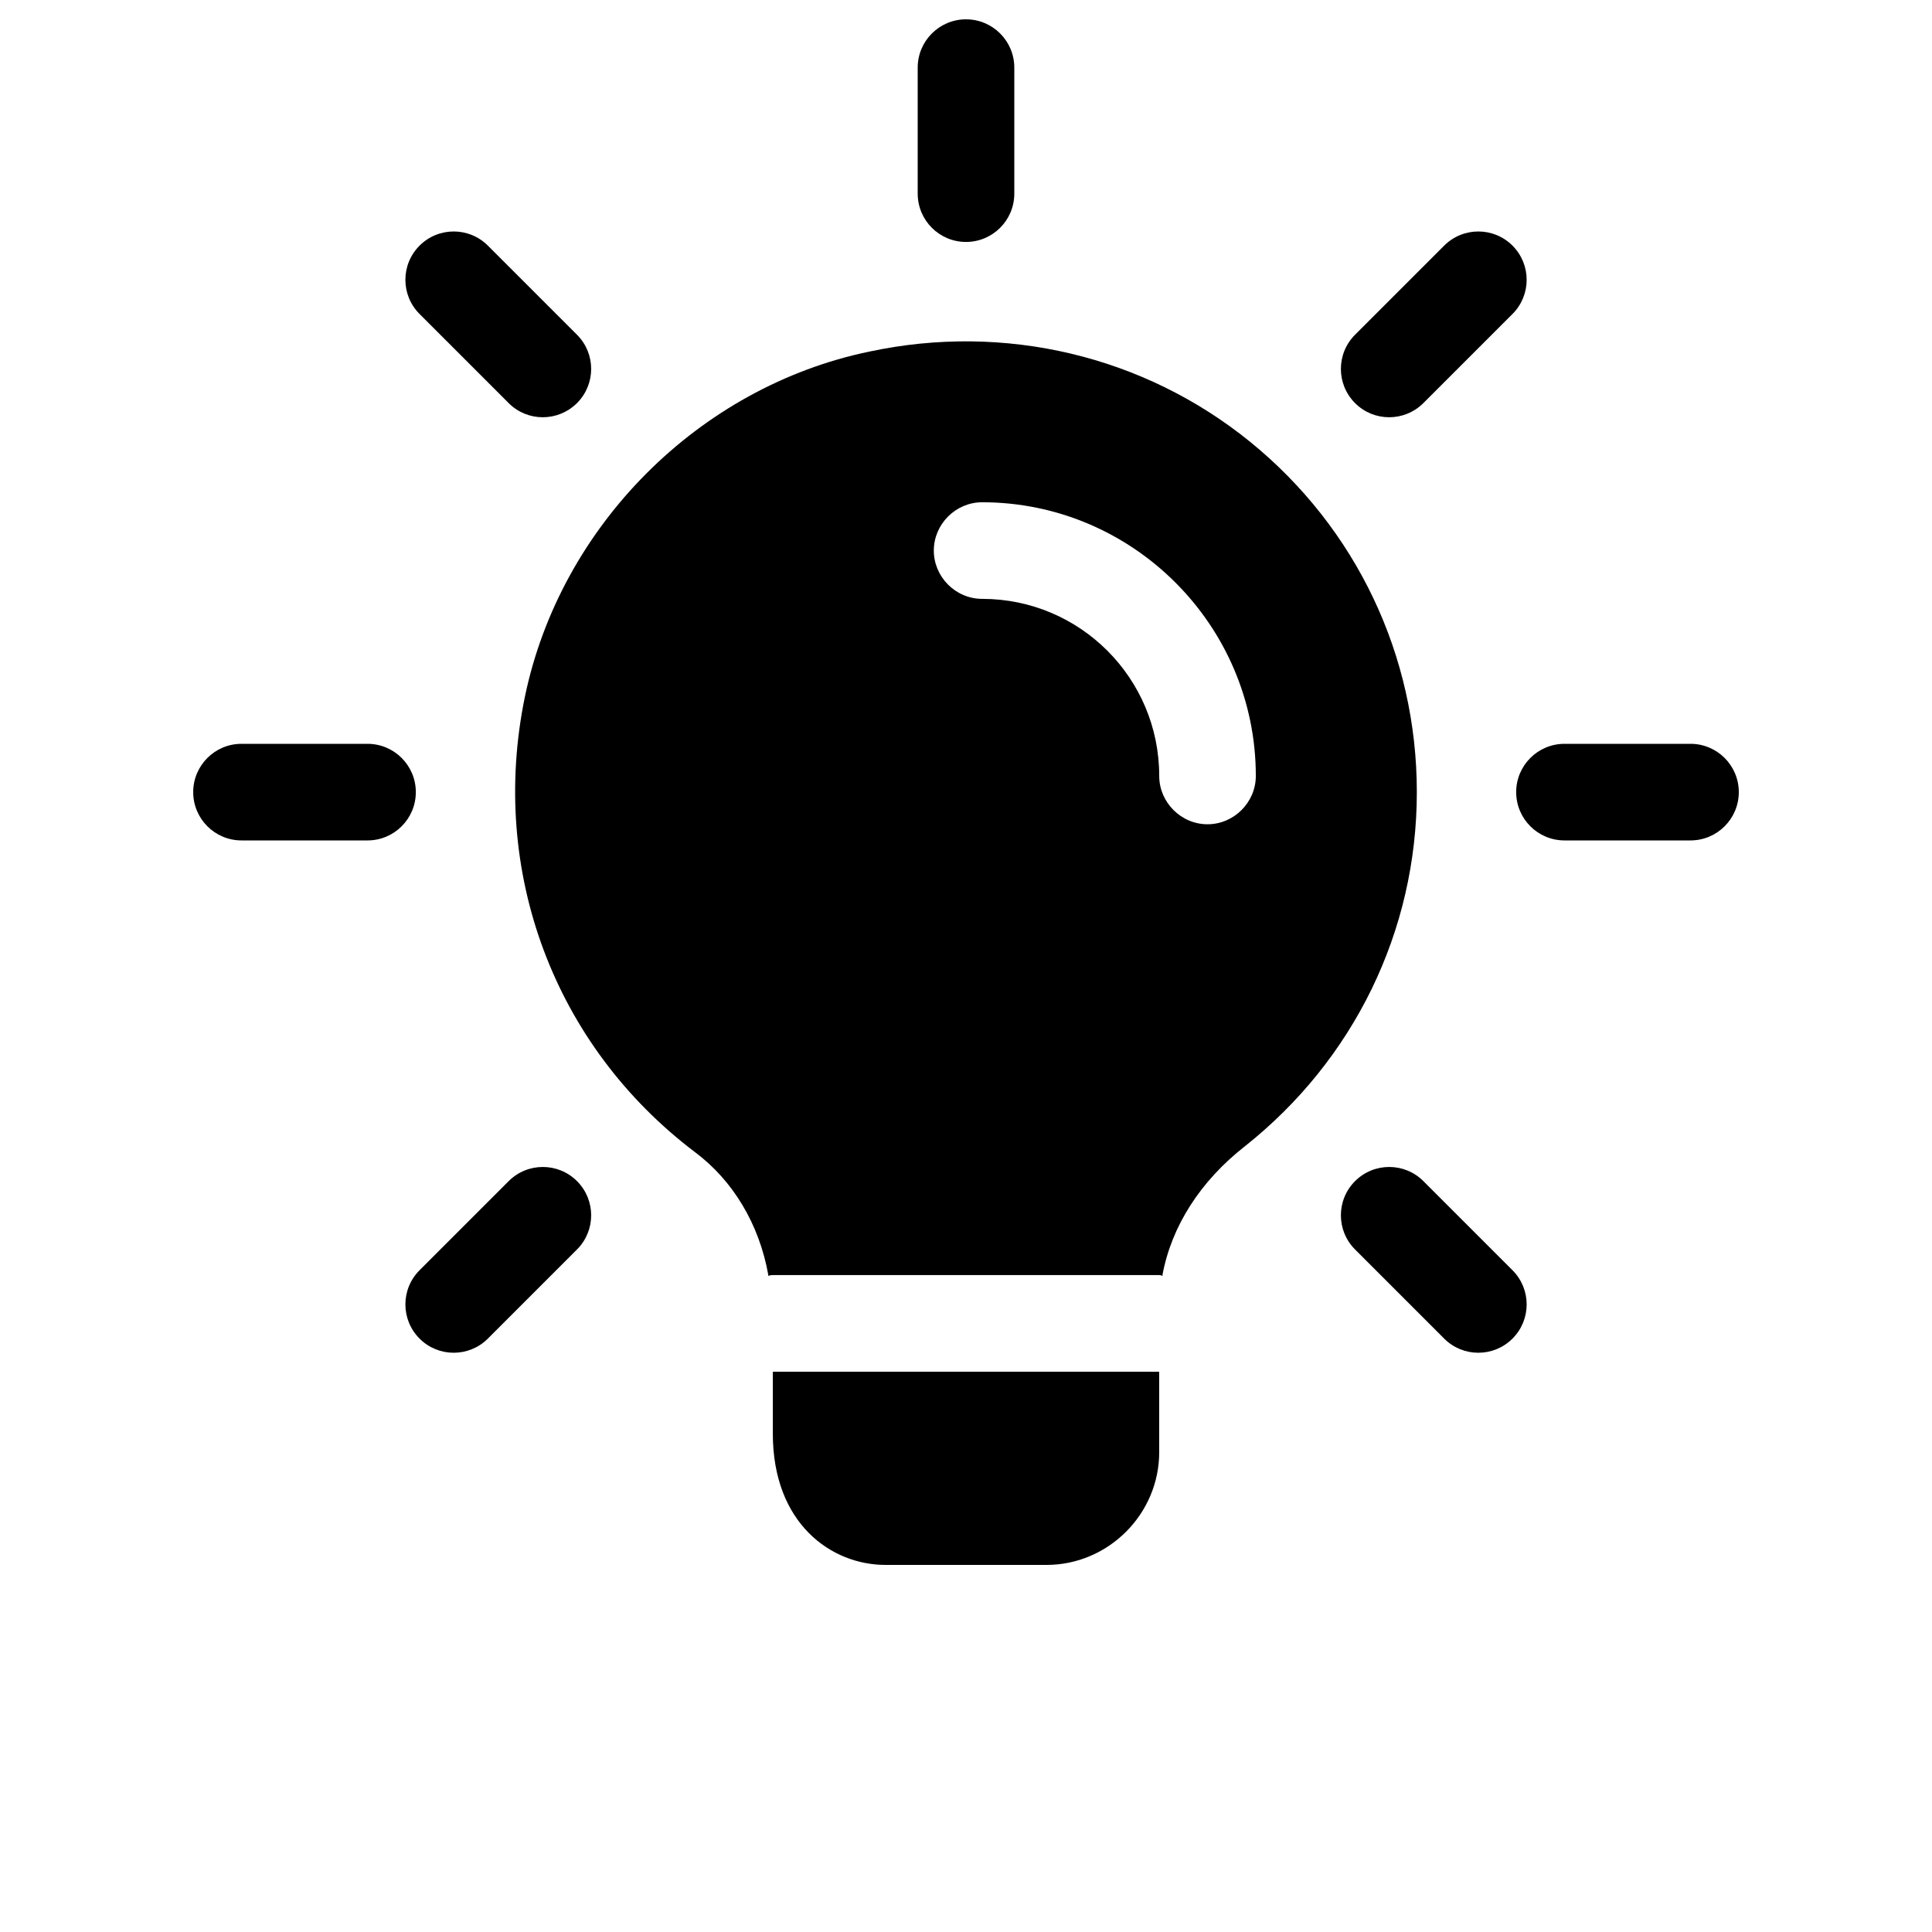 <?xml version="1.0" encoding="UTF-8"?><svg id="a" xmlns="http://www.w3.org/2000/svg" width="100" height="100" viewBox="0 0 100 100"><path d="M50,12.523c-1.38,0-2.5-1.12-2.5-2.5V3.5c0-1.38,1.12-2.5,2.5-2.5s2.5,1.12,2.5,2.5v6.523c0,1.38-1.12,2.5-2.5,2.5Z"/><path d="M71.904,21.597c-.64,0-1.28-.243-1.767-.733-.977-.977-.977-2.56,0-3.537l4.613-4.613c.977-.977,2.56-.977,3.537,0,.977.977.977,2.56,0,3.537l-4.613,4.613c-.49.487-1.13.733-1.77.733Z"/><path d="M87.5,43.5h-6.523c-1.38,0-2.5-1.12-2.5-2.5s1.12-2.5,2.5-2.5h6.523c1.38,0,2.5,1.12,2.5,2.5s-1.12,2.5-2.5,2.5Z"/><path d="M76.517,70.018c-.64,0-1.28-.243-1.767-.733l-4.613-4.613c-.977-.977-.977-2.56,0-3.537.977-.977,2.56-.977,3.537,0l4.613,4.613c.977.977.977,2.56,0,3.537-.49.49-1.13.733-1.77.733Z"/><path d="M23.483,70.018c-.64,0-1.28-.243-1.767-.733-.977-.977-.977-2.56,0-3.537l4.613-4.613c.977-.977,2.56-.977,3.537,0,.977.977.977,2.56,0,3.537l-4.613,4.613c-.49.49-1.13.733-1.77.733Z"/><path d="M19.023,43.5h-6.523c-1.38,0-2.5-1.12-2.5-2.5s1.12-2.5,2.5-2.5h6.523c1.38,0,2.5,1.12,2.5,2.5s-1.12,2.5-2.5,2.5Z"/><path d="M28.096,21.597c-.64,0-1.28-.243-1.767-.733l-4.613-4.613c-.977-.977-.977-2.56,0-3.537.977-.977,2.56-.977,3.537,0l4.613,4.613c.977.977.977,2.56,0,3.537-.493.487-1.13.733-1.77.733Z"/><path d="M60,71v4.167c0,3.2-2.633,5.833-5.833,5.833h-8.333c-2.8,0-5.833-2.133-5.833-6.8v-3.2h20Z"/><path d="M64.701,22.864c-5.467-4.433-12.667-6.167-19.7-4.667-8.833,1.833-16,9.033-17.833,17.867-1.867,9.067,1.533,18.067,8.8,23.567,1.967,1.467,3.333,3.733,3.8,6.367v.033c.067-.033.167-.033.233-.033h20c.067,0,.1,0,.167.033v-.033c.467-2.533,1.967-4.867,4.267-6.667,5.633-4.467,8.9-11.133,8.9-18.333,0-7.067-3.133-13.667-8.633-18.133ZM62.501,42.664c-1.367,0-2.5-1.133-2.5-2.5,0-5.067-4.1-9.167-9.167-9.167-1.367,0-2.5-1.133-2.5-2.5s1.133-2.5,2.5-2.5c7.8,0,14.167,6.367,14.167,14.167,0,1.367-1.133,2.5-2.5,2.5Z"/><path d="M39.766,66h.233c-.067,0-.167,0-.233.033v-.033Z"/><path d="M60.167,66v.033c-.067-.033-.1-.033-.167-.033h.167Z"/></svg>